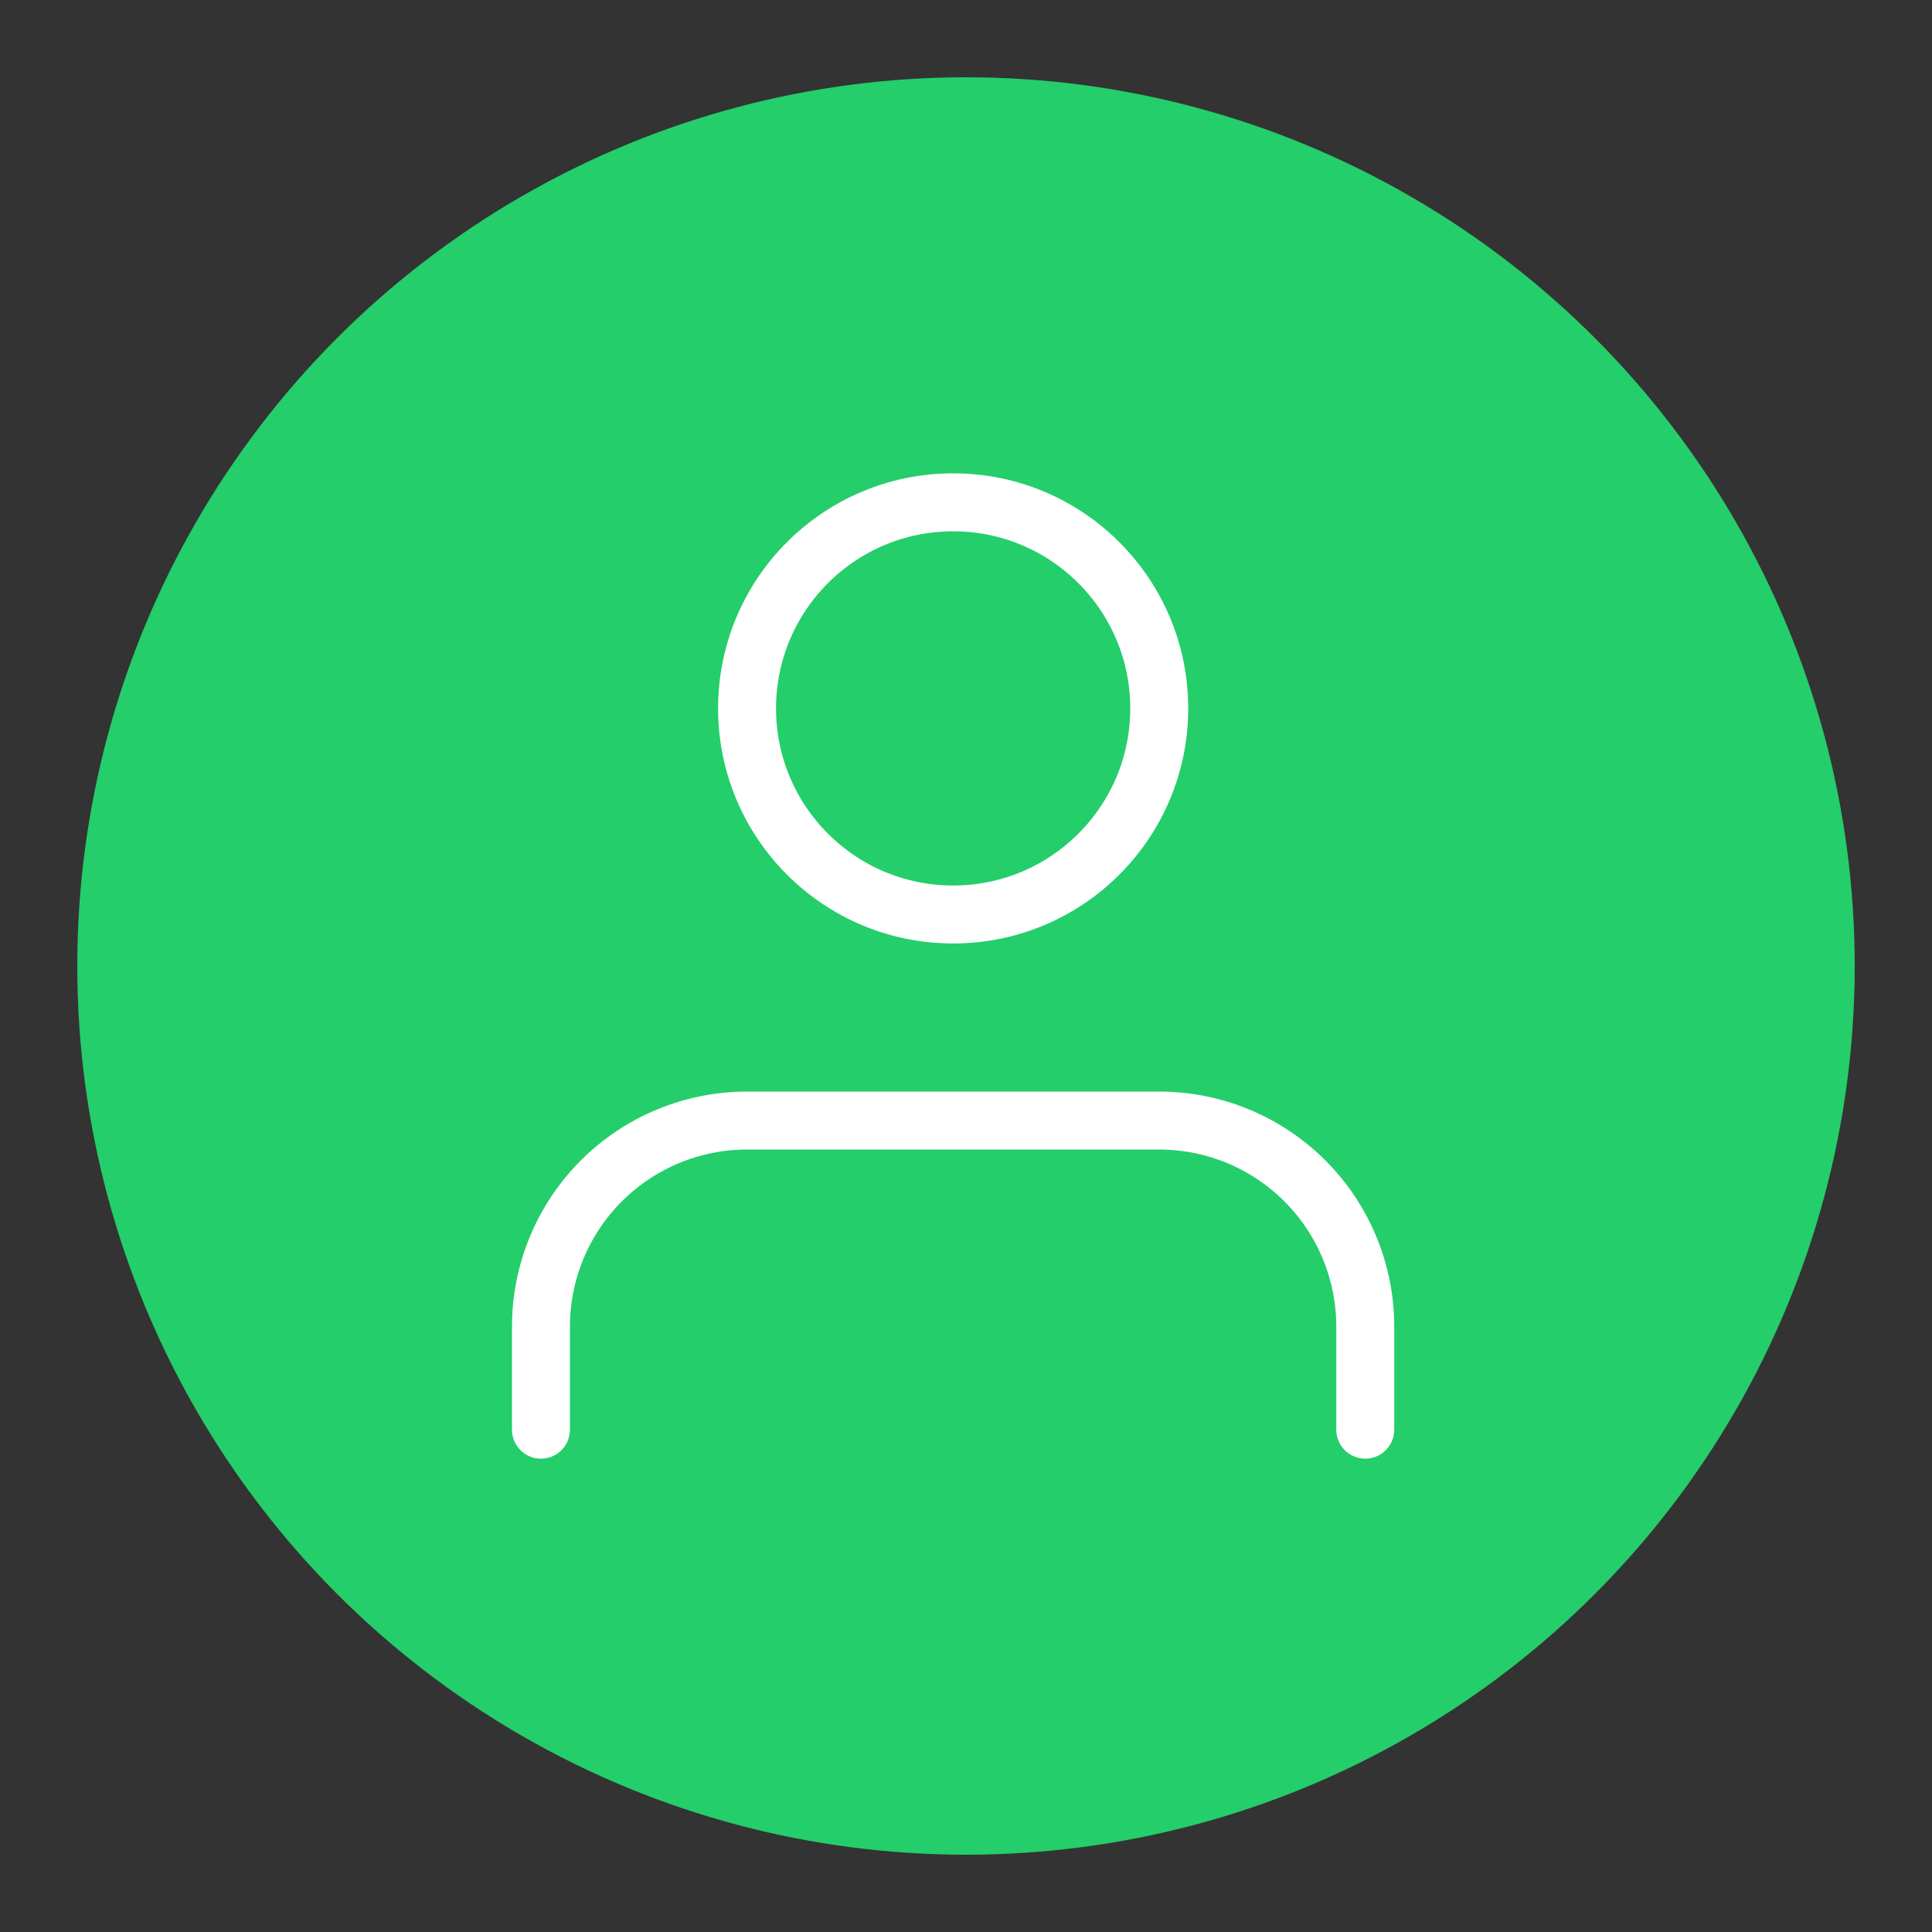 <svg width="50" height="50" viewBox="0 0 50 50" fill="none" xmlns="http://www.w3.org/2000/svg">
<rect x="0" y="0" width="50" height="50" fill="#333333" stroke="none"/>
<circle cx="25" cy="25" r="23" fill="#24CE6A"/>
<path d="M35.333 37V34.333C35.333 32.919 34.771 31.562 33.771 30.562C32.771 29.562 31.415 29 30 29H19.333C17.919 29 16.562 29.562 15.562 30.562C14.562 31.562 14 32.919 14 34.333V37" stroke="white" stroke-width="1.5" stroke-linecap="round" stroke-linejoin="round"/>
<path d="M24.667 23.667C27.613 23.667 30.001 21.279 30.001 18.333C30.001 15.388 27.613 13 24.667 13C21.722 13 19.334 15.388 19.334 18.333C19.334 21.279 21.722 23.667 24.667 23.667Z" stroke="white" stroke-width="1.5" stroke-linecap="round" stroke-linejoin="round"/>
</svg>
